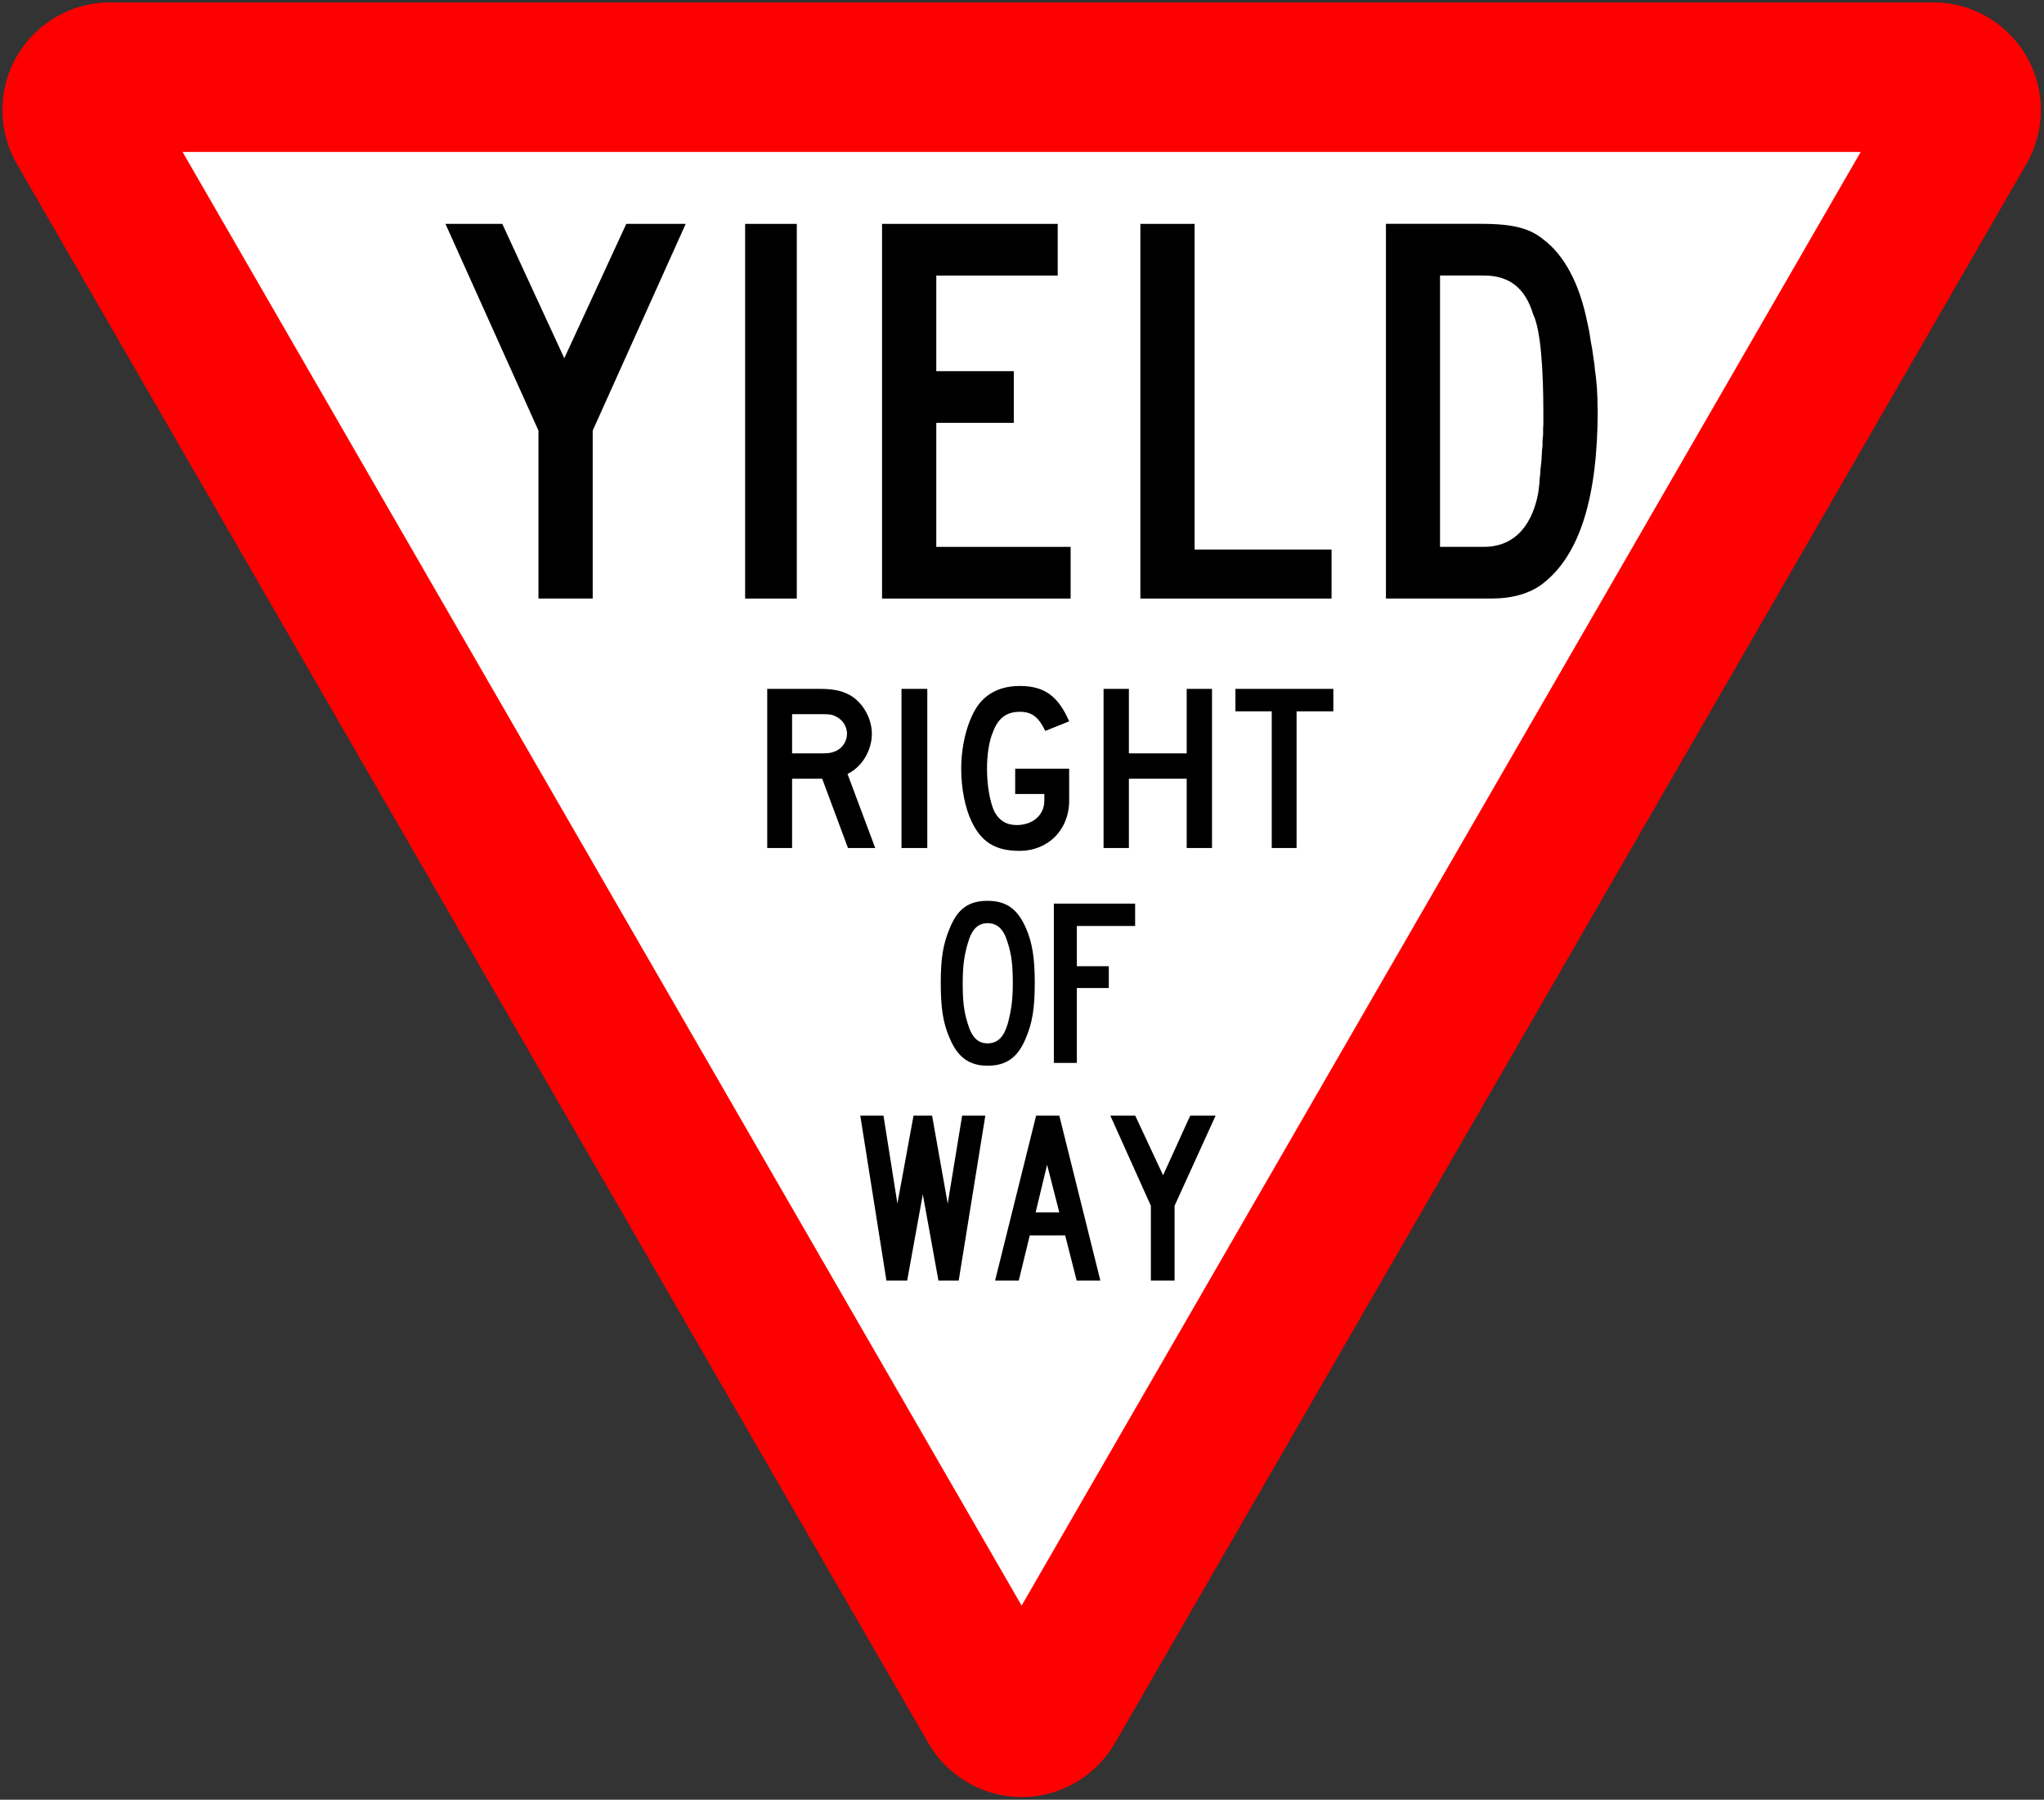 <?xml version="1.0" encoding="UTF-8" standalone="no"?> <!DOCTYPE svg PUBLIC "-//W3C//DTD SVG 1.1//EN" "http://www.w3.org/Graphics/SVG/1.1/DTD/svg11.dtd"> <!-- Geohints --> <svg width="100%" height="100%" viewBox="0 0 2422 2132" version="1.1" xmlns="http://www.w3.org/2000/svg" xmlns:xlink="http://www.w3.org/1999/xlink" xml:space="preserve" xmlns:serif="http://www.serif.com/" style="fill-rule:evenodd;clip-rule:evenodd;stroke-linejoin:round;stroke-miterlimit:2;"><rect x="0" y="0" width="2422" height="2132" fill="#333333" stroke="none"/>     <g id="Layer-1" serif:id="Layer 1" transform="matrix(1,0,0,1,0,1289.76)">         <g transform="matrix(1,0,0,1,0,-1289.76)">             <path d="M2290.69,2.835L2290.7,2.835C2361.1,2.835 2418.26,59.992 2418.26,130.394C2418.26,153.816 2411.93,175.773 2400.9,194.64L1321.43,2064.34C1299.46,2102.84 1258.02,2128.82 1210.55,2128.82C1163.09,2128.82 1121.64,2102.84 1099.68,2064.34L20.21,194.643C9.176,175.773 2.849,153.816 2.849,130.394C2.849,59.992 60.006,2.835 130.408,2.835L130.417,2.835L2290.69,2.835Z" style="fill:rgb(255,0,0);"/>         </g>         <path d="M1210.55,612.283L2204.78,-1109.76L216.329,-1109.76L1210.55,612.283Z" style="fill:white;"/>         <g transform="matrix(1.044,0,0,1.044,-30.807,-131.437)">             <g>                 <path id="polygon148" d="M702.224,-620.91L807.778,-855.477L740.341,-855.477L669.971,-703.008L599.601,-855.477L535.095,-855.477L640.65,-620.91L640.65,-430.324L702.224,-430.324L702.224,-620.91Z" style="fill-rule:nonzero;"/>                 <rect id="polygon150" x="875.216" y="-855.477" width="58.642" height="425.154" style="fill-rule:nonzero;"/>                 <path id="polygon152" d="M1244.66,-430.324L1244.66,-488.966L1092.19,-488.966L1092.19,-629.706L1180.15,-629.706L1180.15,-688.348L1092.19,-688.348L1092.19,-796.835L1230,-796.835L1230,-855.477L1030.62,-855.477L1030.62,-430.324L1244.66,-430.324Z" style="fill-rule:nonzero;"/>                 <path id="polygon154" d="M1385.4,-855.477L1323.82,-855.477L1323.82,-430.324L1540.8,-430.324L1540.8,-485.912L1385.4,-485.912L1385.4,-855.477Z" style="fill-rule:nonzero;"/>                 <path id="path156" d="M1602.53,-855.519L1602.53,-430.364L1722.56,-430.364C1746.02,-430.364 1766.54,-436.045 1781.2,-447.776C1822.25,-479.908 1842.9,-544.658 1842.9,-644.472L1842.6,-650.58L1842.6,-656.689L1842.3,-662.797L1842,-669.517L1841.39,-675.931L1840.78,-682.344L1839.86,-688.758L1839.25,-695.172L1837.41,-707.999L1836.5,-714.413L1835.28,-720.522L1834.36,-726.63L1833.44,-732.433L1832.22,-738.542L1831,-744.04C1822.2,-788.021 1804.67,-820.213 1781.21,-837.806C1766.55,-849.656 1749.08,-855.521 1710.96,-855.521L1602.54,-855.521L1602.53,-855.519ZM1663.92,-796.877L1713.7,-796.877C1743.02,-796.877 1760.8,-782.216 1769.6,-752.895C1778.39,-735.303 1781.21,-688.327 1781.21,-641.414L1781.21,-628.586L1780.91,-622.173L1780.91,-616.064L1780.29,-609.956L1780.29,-604.152L1779.68,-598.349L1779.38,-592.546L1779.08,-587.048L1778.47,-581.551L1777.86,-576.053L1777.56,-570.861L1776.95,-565.668L1776.65,-560.476L1776.04,-555.284L1775.42,-550.397C1769.56,-518.144 1751.85,-489.006 1713.73,-489.006L1663.94,-489.006L1663.94,-796.877L1663.92,-796.877Z" style="fill-rule:nonzero;"/>             </g>             <path id="path4057" d="M1251.72,-58.79L1251.72,-13.135L1287.98,-13.135L1287.98,11.6L1251.72,11.6L1251.72,96.584L1225.64,96.584L1225.64,-84.161L1317.87,-84.161L1317.87,-58.79L1251.72,-58.79Z" style="fill-rule:nonzero;"/>             <path id="path4059" d="M1127.93,-39.134C1132.4,-54.991 1139.43,-61.965 1150.29,-61.965C1161.78,-61.965 1168.81,-54.991 1173.28,-39.77C1177.76,-25.813 1179.03,-13.763 1179.03,6.529C1179.03,26.185 1177.12,37.607 1173.28,52.192C1168.81,67.413 1161.78,74.384 1150.29,74.384C1139.43,74.384 1132.4,67.413 1127.93,52.192C1123.45,37.607 1122.18,26.821 1122.18,5.893C1122.18,-14.399 1124.1,-25.812 1127.93,-39.134ZM1107.48,68.677C1116.43,90.241 1129.84,99.755 1150.29,99.755C1172.01,99.755 1184.78,90.241 1193.73,68.677C1201.39,50.92 1203.95,33.8 1203.95,5.893C1203.95,-21.377 1201.39,-39.77 1193.73,-56.89C1184.14,-78.454 1171.37,-87.332 1150.29,-87.332C1129.2,-87.332 1116.43,-78.454 1107.48,-56.254C1099.82,-38.498 1097.26,-21.377 1097.26,5.893C1097.26,33.8 1099.82,51.556 1107.48,68.677Z" style="fill-rule:nonzero;"/>             <path id="path4061" d="M1542.85,-302.373L1542.85,-327.843L1431.71,-327.843L1431.71,-302.373L1472.92,-302.373L1472.92,-147.292L1501.12,-147.292L1501.12,-302.373L1542.85,-302.373ZM1405.14,-147.292L1405.14,-327.843L1376.39,-327.843L1376.39,-254.655L1310.78,-254.655L1310.78,-327.843L1282.04,-327.843L1282.04,-147.292L1310.78,-147.292L1310.78,-225.917L1376.39,-225.917L1376.39,-147.292L1405.14,-147.292ZM1243,-200.974L1243,-237.304L1181.74,-237.304L1181.74,-208.551L1214.82,-208.551L1214.82,-200.974C1214.82,-192.833 1211.57,-185.92 1206.01,-181.041C1200.45,-176.163 1192.59,-173.32 1183.37,-173.32C1177.94,-173.32 1173.19,-174.404 1169.06,-176.775C1164.93,-179.146 1161.41,-182.802 1158.43,-187.946C1155.71,-193.647 1153.55,-201.242 1152.05,-209.784C1150.56,-218.326 1149.75,-227.815 1149.75,-237.304C1149.75,-244.888 1150.3,-252.751 1151.45,-260.071C1152.6,-267.391 1154.36,-274.169 1156.8,-279.584C1159.78,-287.454 1163.7,-293.015 1168.72,-296.61C1173.73,-300.204 1179.84,-301.83 1187.17,-301.83C1193.94,-301.83 1199.23,-300.337 1203.77,-296.875C1208.31,-293.415 1212.11,-287.989 1215.9,-280.126L1229.45,-285.556L1243,-290.986C1236.77,-305.348 1229.72,-315.379 1220.78,-321.82C1211.83,-328.261 1200.99,-331.111 1187.17,-331.111C1176.86,-331.111 1167.9,-329.349 1160.18,-325.892C1152.45,-322.435 1145.95,-317.284 1140.53,-310.506C1134.56,-302.643 1129.55,-291.528 1126.02,-278.785C1122.5,-266.043 1120.47,-251.673 1120.47,-237.304C1120.47,-226.188 1121.55,-215.072 1123.58,-204.77C1125.61,-194.467 1128.59,-184.978 1132.38,-177.116C1137.82,-165.729 1144.46,-157.456 1153.2,-152.03C1161.94,-146.604 1172.78,-144.025 1186.61,-144.025C1202.88,-144.025 1216.97,-149.989 1227.01,-160.09C1237.04,-170.191 1243,-184.429 1243,-200.974M1081.98,-327.843L1052.69,-327.843L1052.69,-147.278L1081.98,-147.278L1081.98,-327.843ZM990.865,-276.887C990.865,-269.296 986.542,-261.705 979.478,-257.909C974.613,-255.726 971.886,-254.655 962.684,-254.655L928.523,-254.655L928.523,-299.119L962.684,-299.119C972.444,-299.119 974.613,-298.576 979.478,-295.851C986.542,-292.056 990.865,-284.479 990.865,-276.887M1022.87,-147.292L991.422,-231.339C1007.69,-238.931 1019.08,-257.909 1019.08,-276.887C1019.08,-295.323 1007.69,-314.302 991.949,-321.893C983.274,-326.231 973.528,-327.843 959.415,-327.843L900.311,-327.843L900.311,-147.292L928.523,-147.292L928.523,-225.917L962.684,-225.917L991.949,-147.292L1022.87,-147.292Z"/>             <path id="path4063" d="M1117.63,343.534L1094.62,343.534L1076.89,245.699L1059.15,343.534L1035.59,343.534L1005.93,156.448L1032.26,156.448L1048.06,256.231L1066.35,156.448L1087.42,156.448L1105.16,256.231L1121.52,156.448L1147.84,156.448L1117.63,343.534Z" style="fill-rule:nonzero;"/>             <path id="path4065" d="M1217.96,212.16L1204.94,266.207L1231.82,266.207L1217.96,212.16ZM1251.5,343.535L1238.47,292.264L1198.29,292.264L1185.81,343.535L1158.93,343.535L1205.49,156.449L1231.82,156.449L1278.39,343.535L1251.5,343.535Z" style="fill-rule:nonzero;"/>             <path id="path4067" d="M1362.64,258.723L1362.64,343.533L1335.75,343.533L1335.75,258.723L1289.74,156.448L1318.01,156.448L1349.61,224.083L1380.37,156.448L1409.2,156.448L1362.64,258.723Z" style="fill-rule:nonzero;"/>         </g>     </g> </svg> 